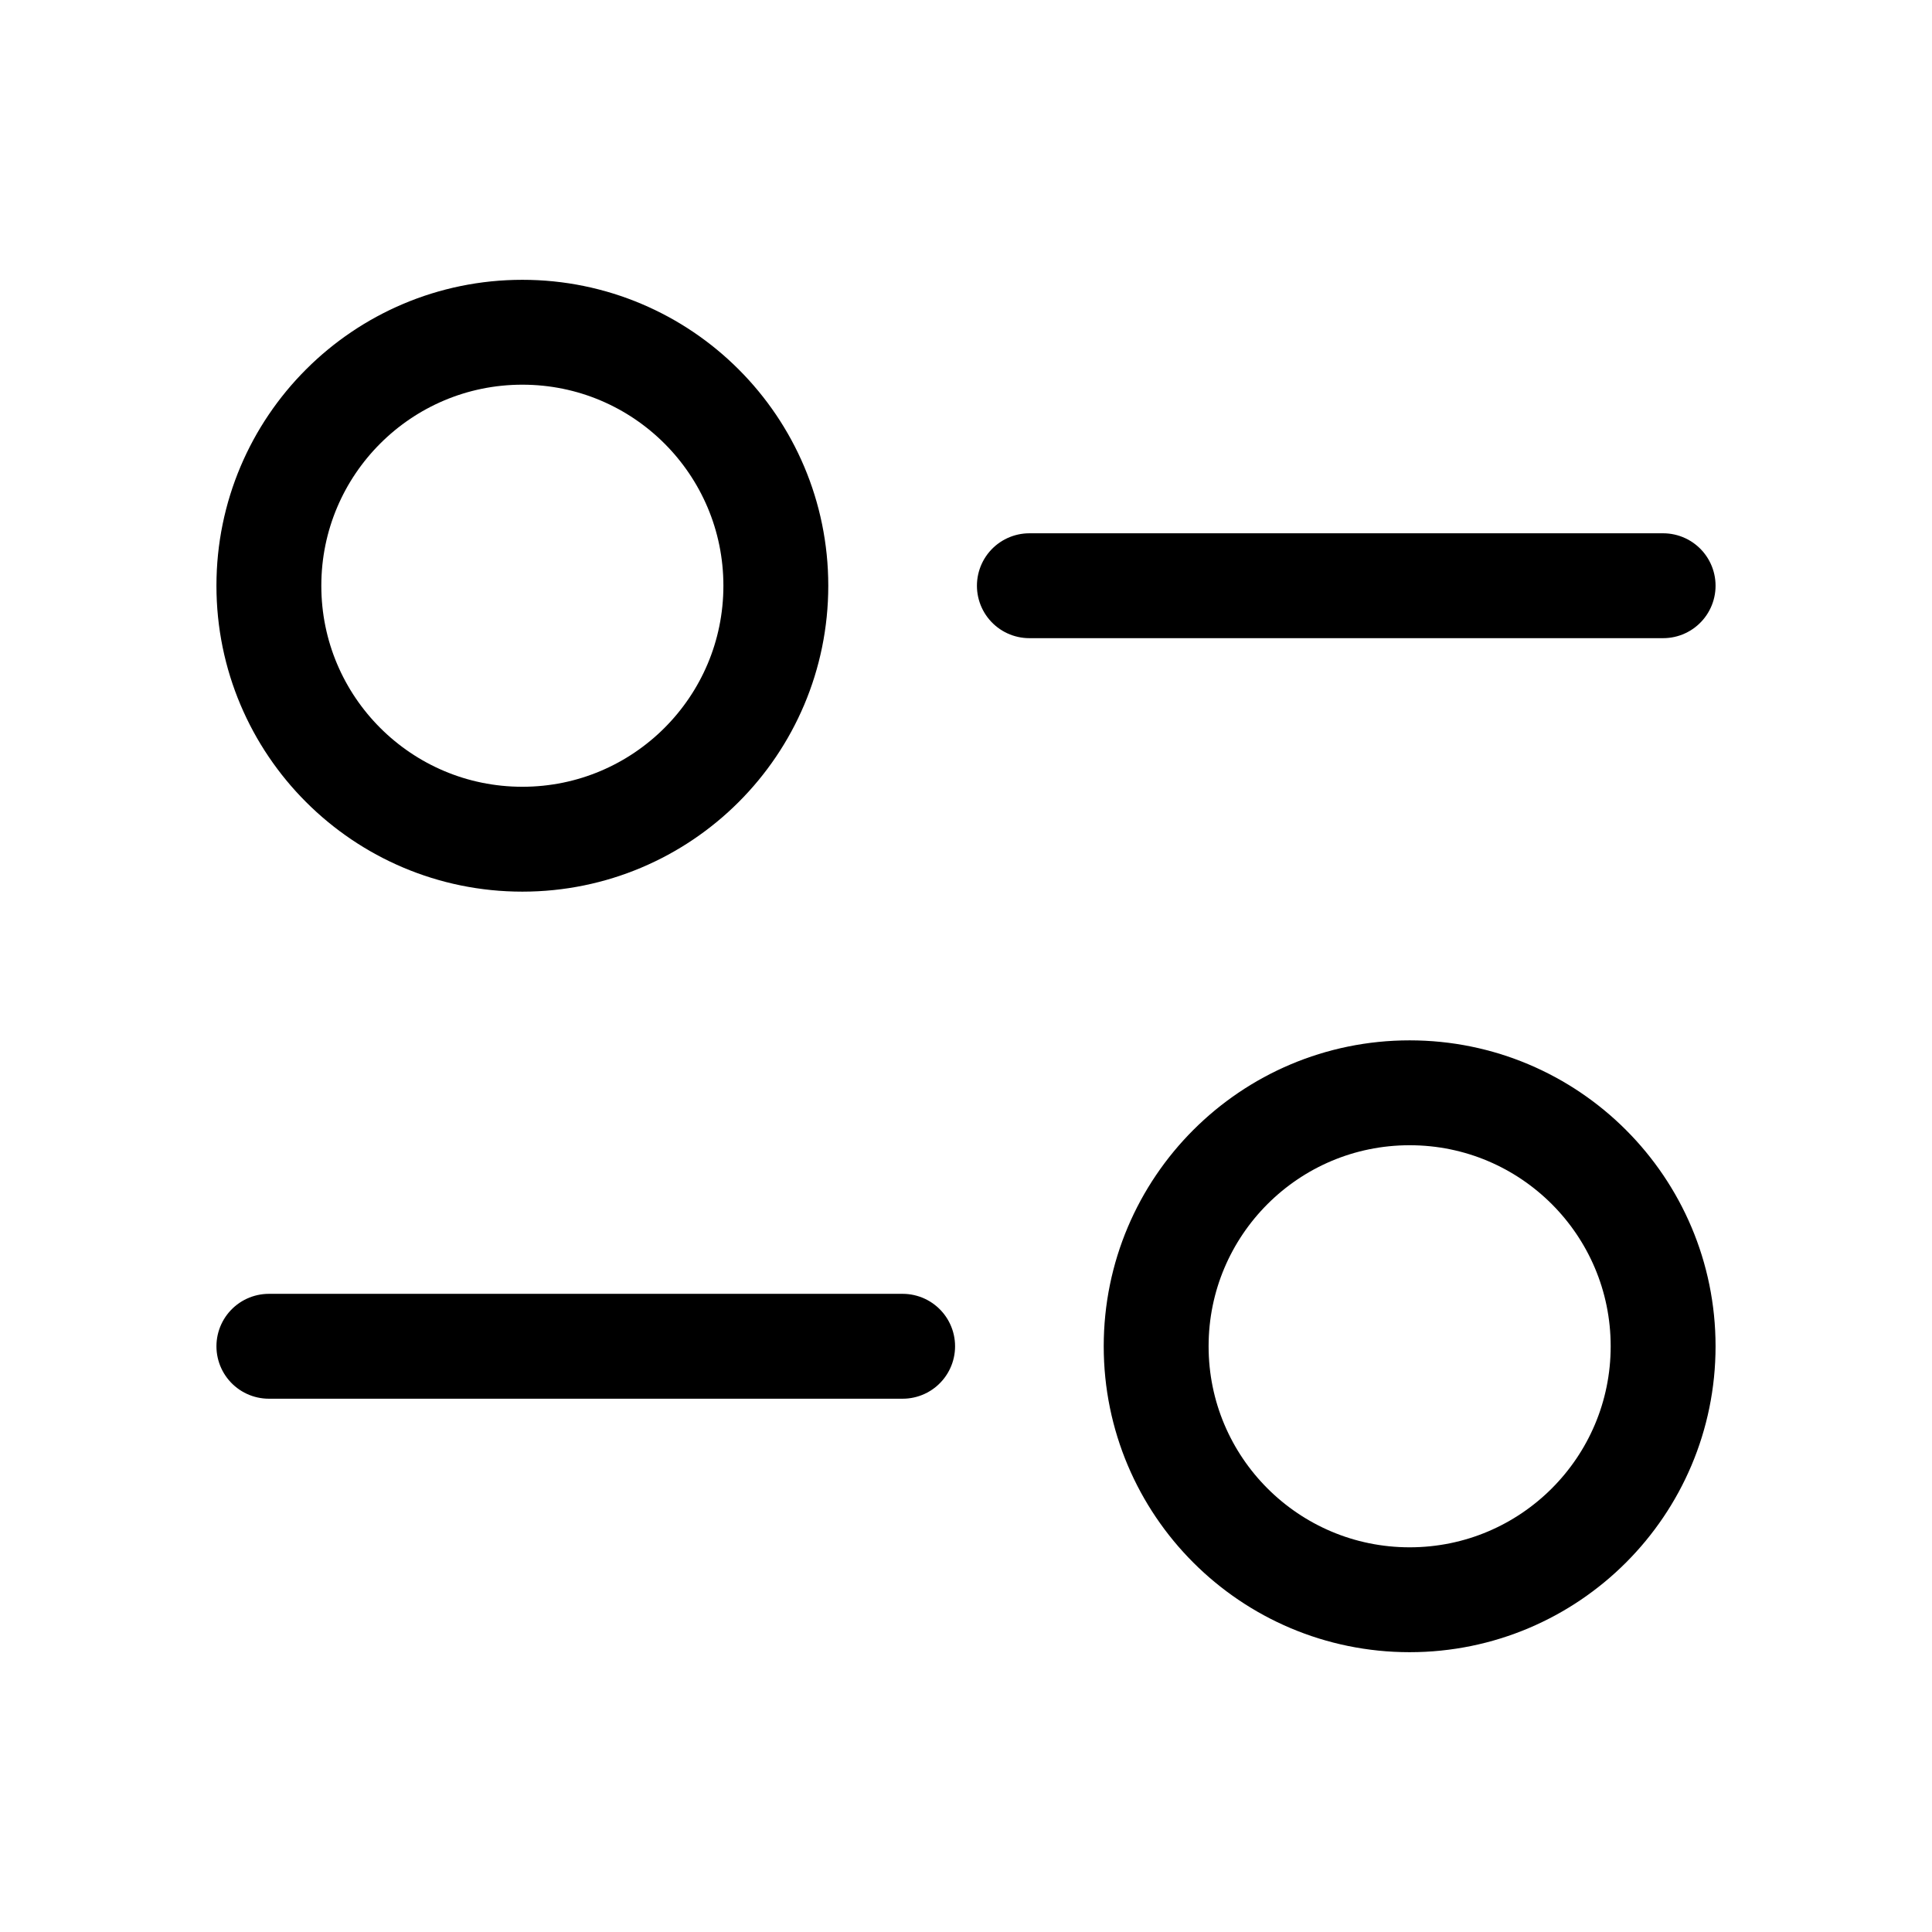 <?xml version="1.0" encoding="UTF-8"?>
<svg id="Vrstva_1" xmlns="http://www.w3.org/2000/svg" version="1.1" viewBox="0 0 35 35">
  <!-- Generator: Adobe Illustrator 29.2.1, SVG Export Plug-In . SVG Version: 2.1.0 Build 116)  -->
  <circle cx="9.463" cy="10.611" r="4.592" fill="none" stroke="#000" stroke-linecap="round" stroke-linejoin="round" stroke-width="1.9"/>
  <line x1="18.648" y1="10.611" x2="30.129" y2="10.611" fill="none" stroke="#000" stroke-linecap="round" stroke-linejoin="round" stroke-width="1.9"/>
  <circle cx="25.537" cy="24.389" r="4.592" fill="none" stroke="#000" stroke-linecap="round" stroke-linejoin="round" stroke-width="1.9"/>
  <line x1="16.352" y1="24.389" x2="4.871" y2="24.389" fill="none" stroke="#000" stroke-linecap="round" stroke-linejoin="round" stroke-width="1.9"/>
</svg>